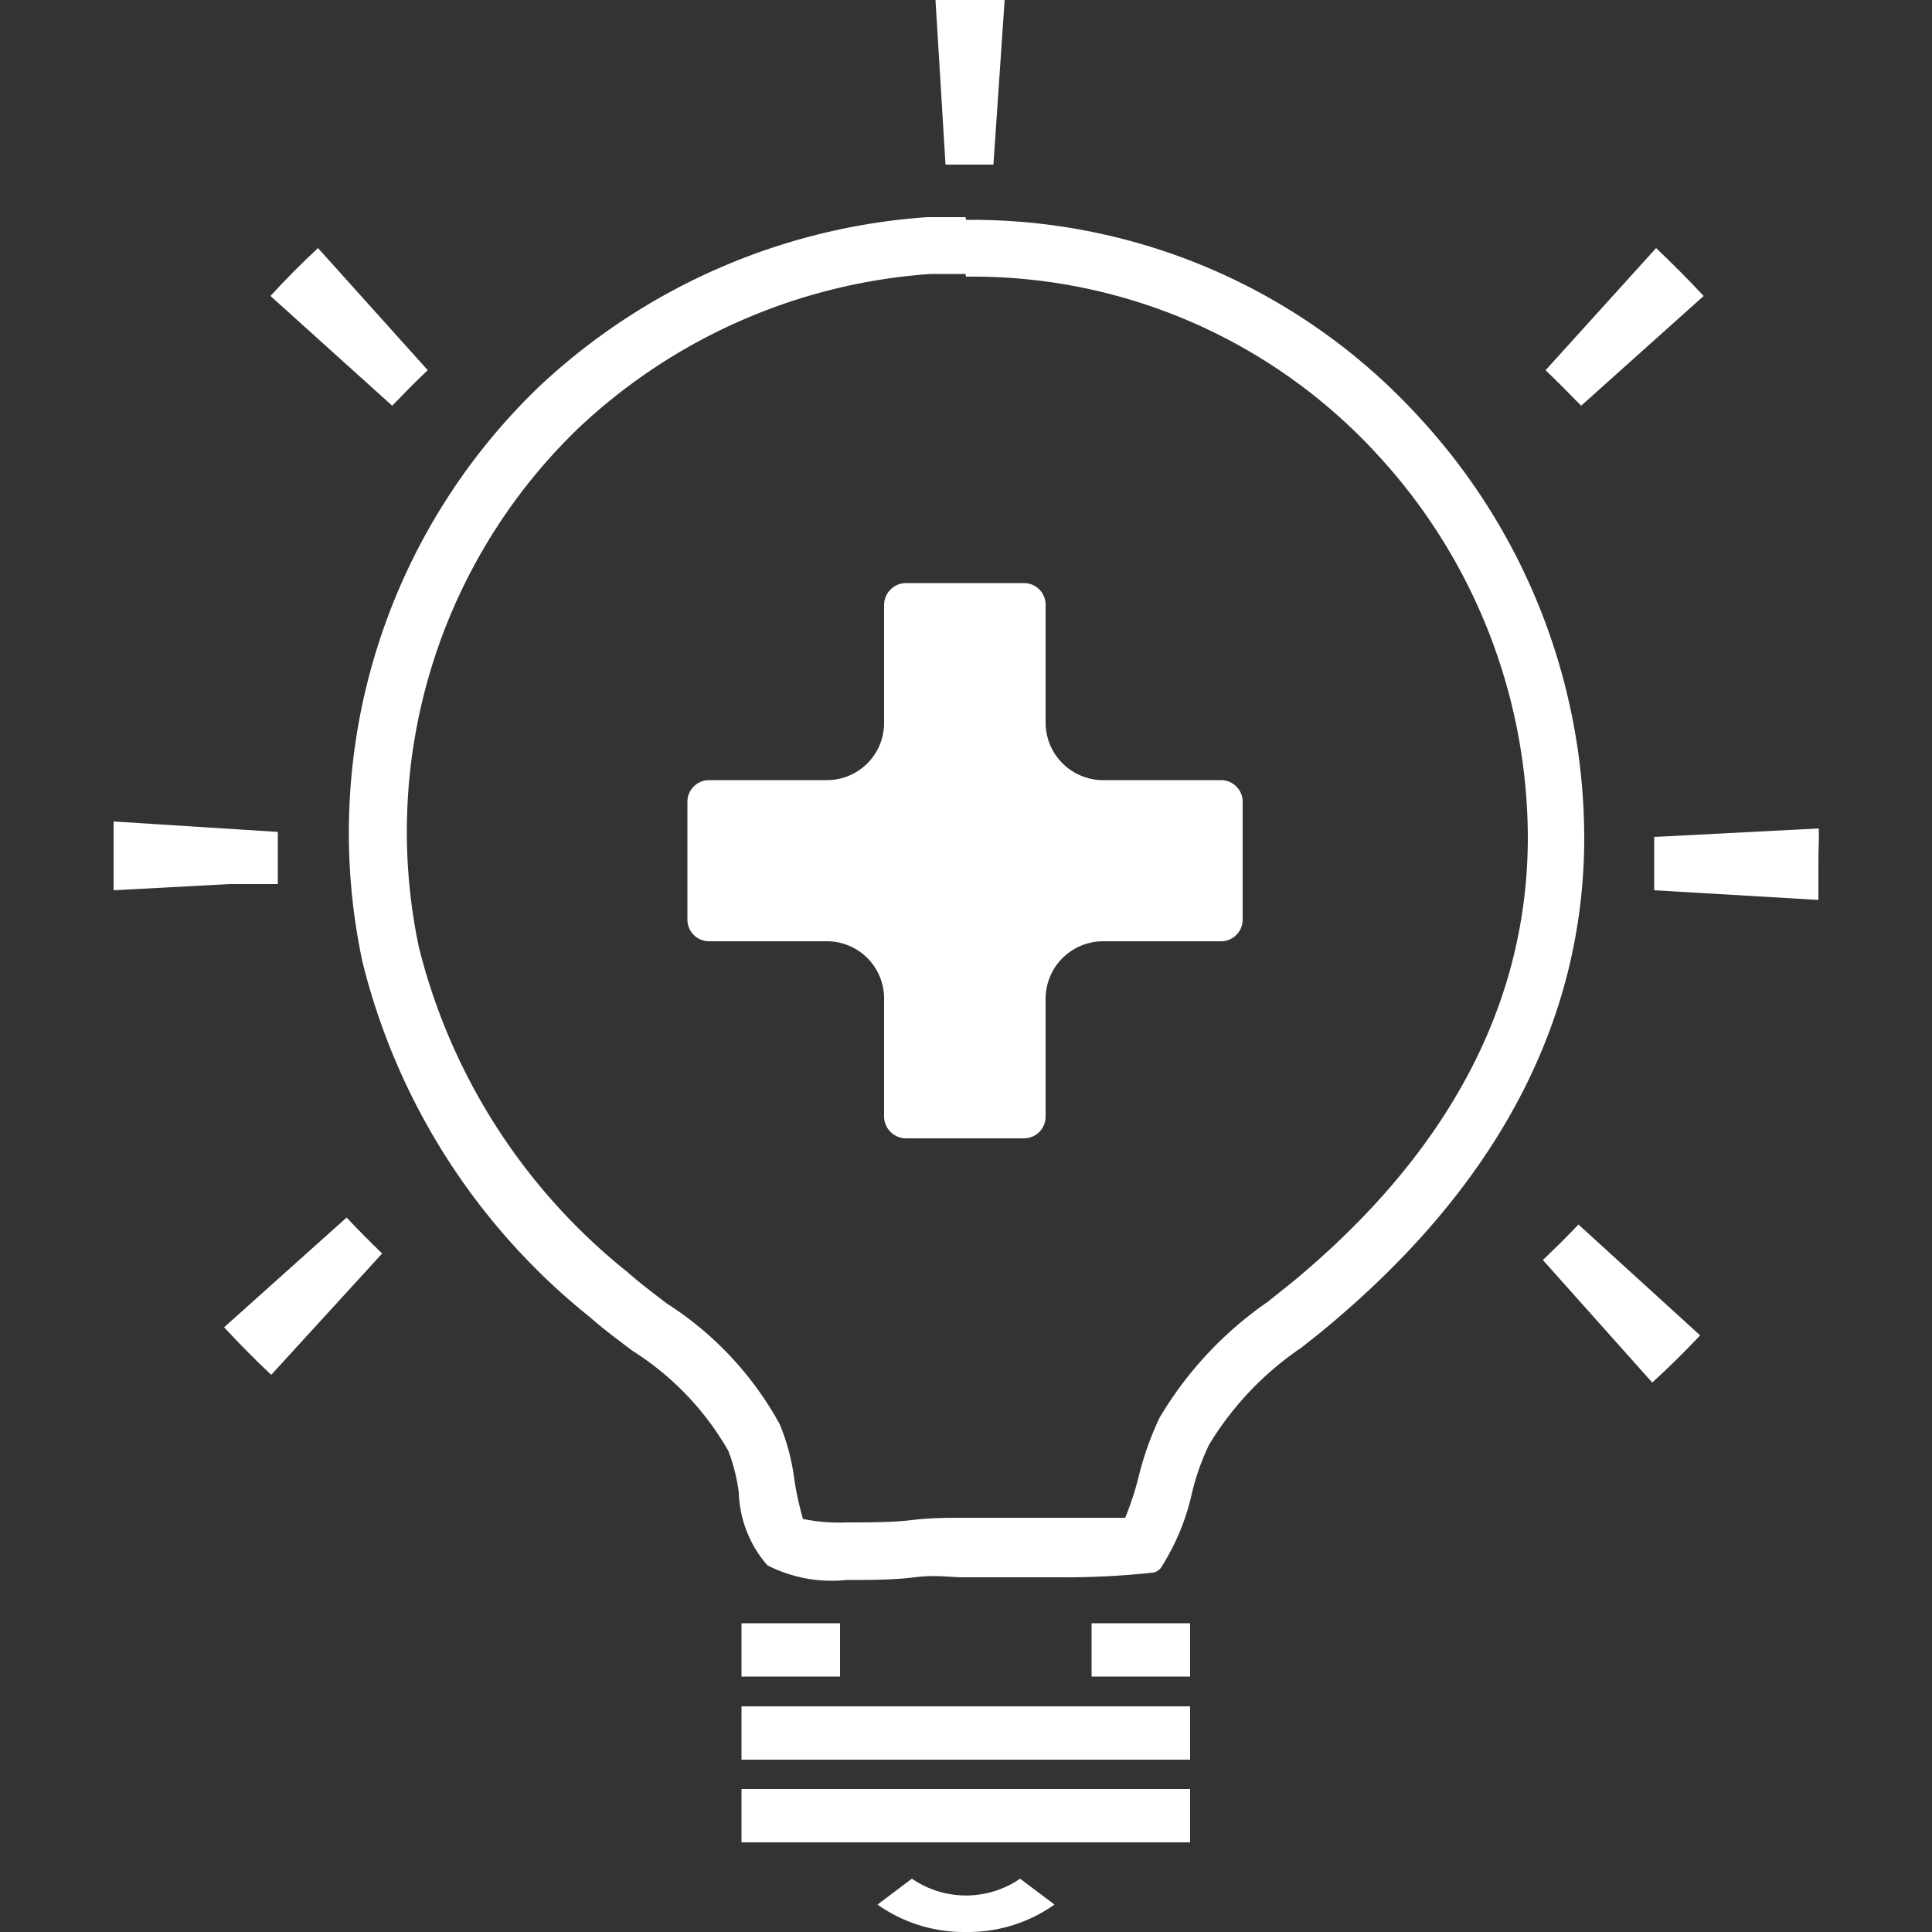 <svg xmlns="http://www.w3.org/2000/svg" viewBox="0 0 50 50"><rect x="0" y="0" width="50" height="50" fill="#333333" stroke="none"/><defs><style>.cls-1{fill:none;}.cls-2{fill:#fff;}</style></defs><g id="レイヤー_2" data-name="レイヤー 2"><g id="レイヤー_1-2" data-name="レイヤー 1"><rect class="cls-1" width="50" height="50"/><rect class="cls-2" x="19.19" y="42.01" width="2.55" height="1.38"/><rect class="cls-2" x="28.25" y="42.01" width="2.55" height="1.38"/><rect class="cls-2" x="19.19" y="46.3" width="11.61" height="1.38"/><rect class="cls-2" x="19.19" y="44.16" width="11.61" height="1.38"/><path class="cls-2" d="M25,50a3.87,3.87,0,0,1-2.29-.71l.89-.67a2.47,2.47,0,0,0,2.8,0l.89.67A3.87,3.87,0,0,1,25,50Z"/><path class="cls-2" d="M25,7.16a14.2,14.2,0,0,1,10.67,4.63,14.65,14.65,0,0,1,3.87,9.88c0,4.3-2.06,8.17-6.08,11.5l-.65.52a9.58,9.58,0,0,0-2.8,3,7.88,7.88,0,0,0-.54,1.52,7.91,7.91,0,0,1-.35,1.07c-.59,0-1.19,0-1.72,0H24.92c-.38,0-.84,0-1.33.06s-1.14.06-1.68.06a4.62,4.62,0,0,1-1.13-.09,8.63,8.63,0,0,1-.22-1,5.62,5.62,0,0,0-.38-1.45,8.62,8.62,0,0,0-2.93-3.13c-.35-.27-.71-.54-1-.8a15.58,15.58,0,0,1-5.41-8.42,14.5,14.5,0,0,1,4.12-13.42,14.77,14.77,0,0,1,9.13-4q.45,0,.9,0m0-1.47-1,0a16.32,16.32,0,0,0-10,4.35A16,16,0,0,0,9.38,24.89a17,17,0,0,0,5.89,9.2c.35.31.73.59,1.1.87a7.41,7.41,0,0,1,2.48,2.59,4.7,4.7,0,0,1,.27,1.08,3,3,0,0,0,.74,1.88,3.66,3.66,0,0,0,2.05.38c.58,0,1.21,0,1.76-.07s.91,0,1.25,0h2.45a21.28,21.28,0,0,0,2.46-.12.32.32,0,0,0,.21-.12,5.94,5.94,0,0,0,.81-1.95,6.19,6.19,0,0,1,.44-1.24,8.09,8.09,0,0,1,2.4-2.52c.22-.18.45-.35.67-.54C38.74,30.68,41,26.43,41,21.67A16.08,16.08,0,0,0,36.73,10.8,15.67,15.67,0,0,0,25,5.69Z"/><path class="cls-2" d="M23.44,29.46a.57.57,0,0,1-.56-.56V25.84a1.48,1.48,0,0,0-1.47-1.48H18.35a.56.56,0,0,1-.56-.56V20.75a.56.56,0,0,1,.56-.56h3.06a1.48,1.48,0,0,0,1.47-1.48V15.65a.57.57,0,0,1,.56-.56H26.5a.56.56,0,0,1,.56.56v3.06a1.49,1.49,0,0,0,1.48,1.48H31.6a.56.56,0,0,1,.56.56V23.8a.56.56,0,0,1-.56.56H28.54a1.49,1.49,0,0,0-1.48,1.48V28.9a.56.56,0,0,1-.56.56Z"/><path class="cls-2" d="M25,4.26h.71L26,0,25,0h-.79l.26,4.26Z"/><path class="cls-2" d="M5.8,34.35c.39.42.8.84,1.22,1.23l2.87-3.14c-.31-.3-.62-.61-.92-.93Z"/><path class="cls-2" d="M2.94,21.26c0,.32,0,.64,0,1s0,.52,0,.78l3-.16H7.19c0-.21,0-.41,0-.62s0-.49,0-.73Z"/><path class="cls-2" d="M47.07,21.44l-4.26.22c0,.2,0,.4,0,.61s0,.52,0,.77l4.25.25c0-.34,0-.68,0-1S47.08,21.72,47.07,21.44Z"/><path class="cls-2" d="M40,9.58c.31.3.62.61.92.92l3.17-2.84c-.4-.43-.81-.84-1.23-1.24Z"/><path class="cls-2" d="M11.07,9.58c-.32.3-.62.61-.92.92L7,7.66c.39-.43.8-.84,1.23-1.24Z"/><path class="cls-2" d="M39.93,32.61l2.83,3.17c.43-.39.84-.8,1.24-1.22l-3.15-2.87C40.56,32,40.24,32.31,39.93,32.61Z"/></g></g></svg>
